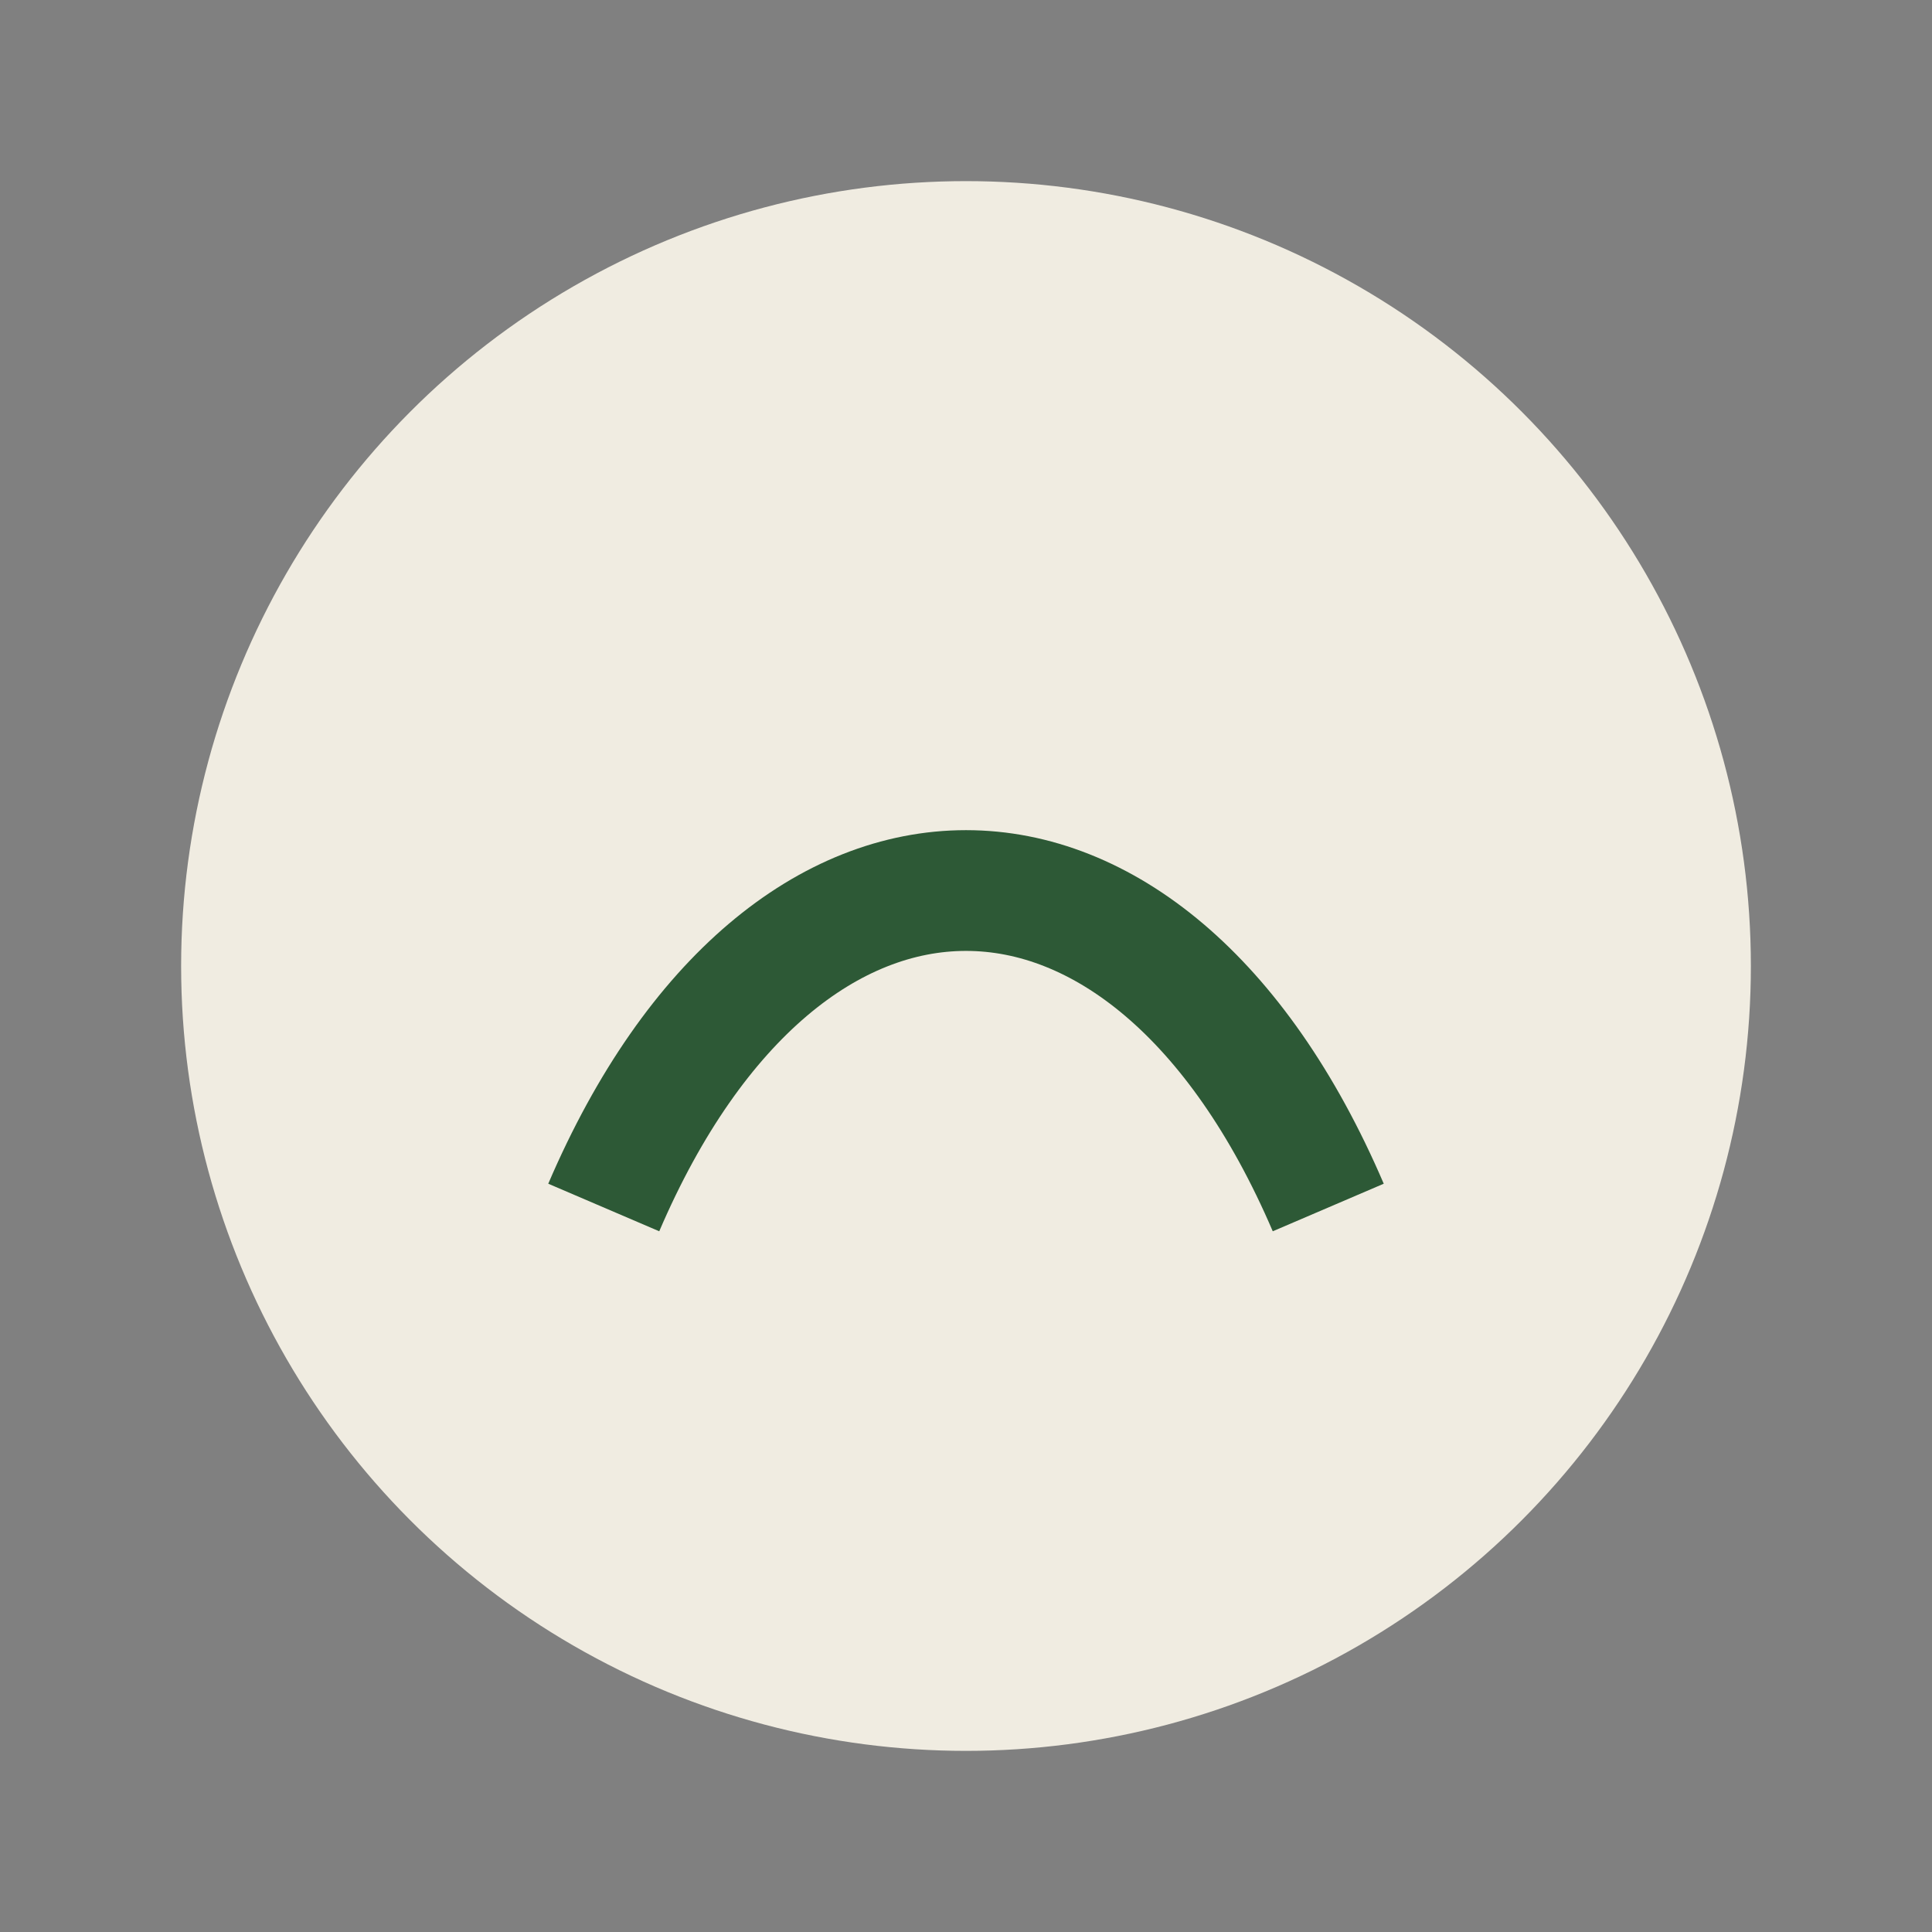 <?xml version="1.0" encoding="UTF-8"?>
<svg xmlns="http://www.w3.org/2000/svg" width="32" height="32" viewBox="0 0 32 32"><rect x="0" y="0" width="32" height="32" fill="#808080" stroke="none"/><circle cx="16" cy="16" r="13" fill="#F0ECE1"/><path d="M10 20c3-7 9-7 12 0" stroke="#2D5936" stroke-width="2" fill="none"/></svg>